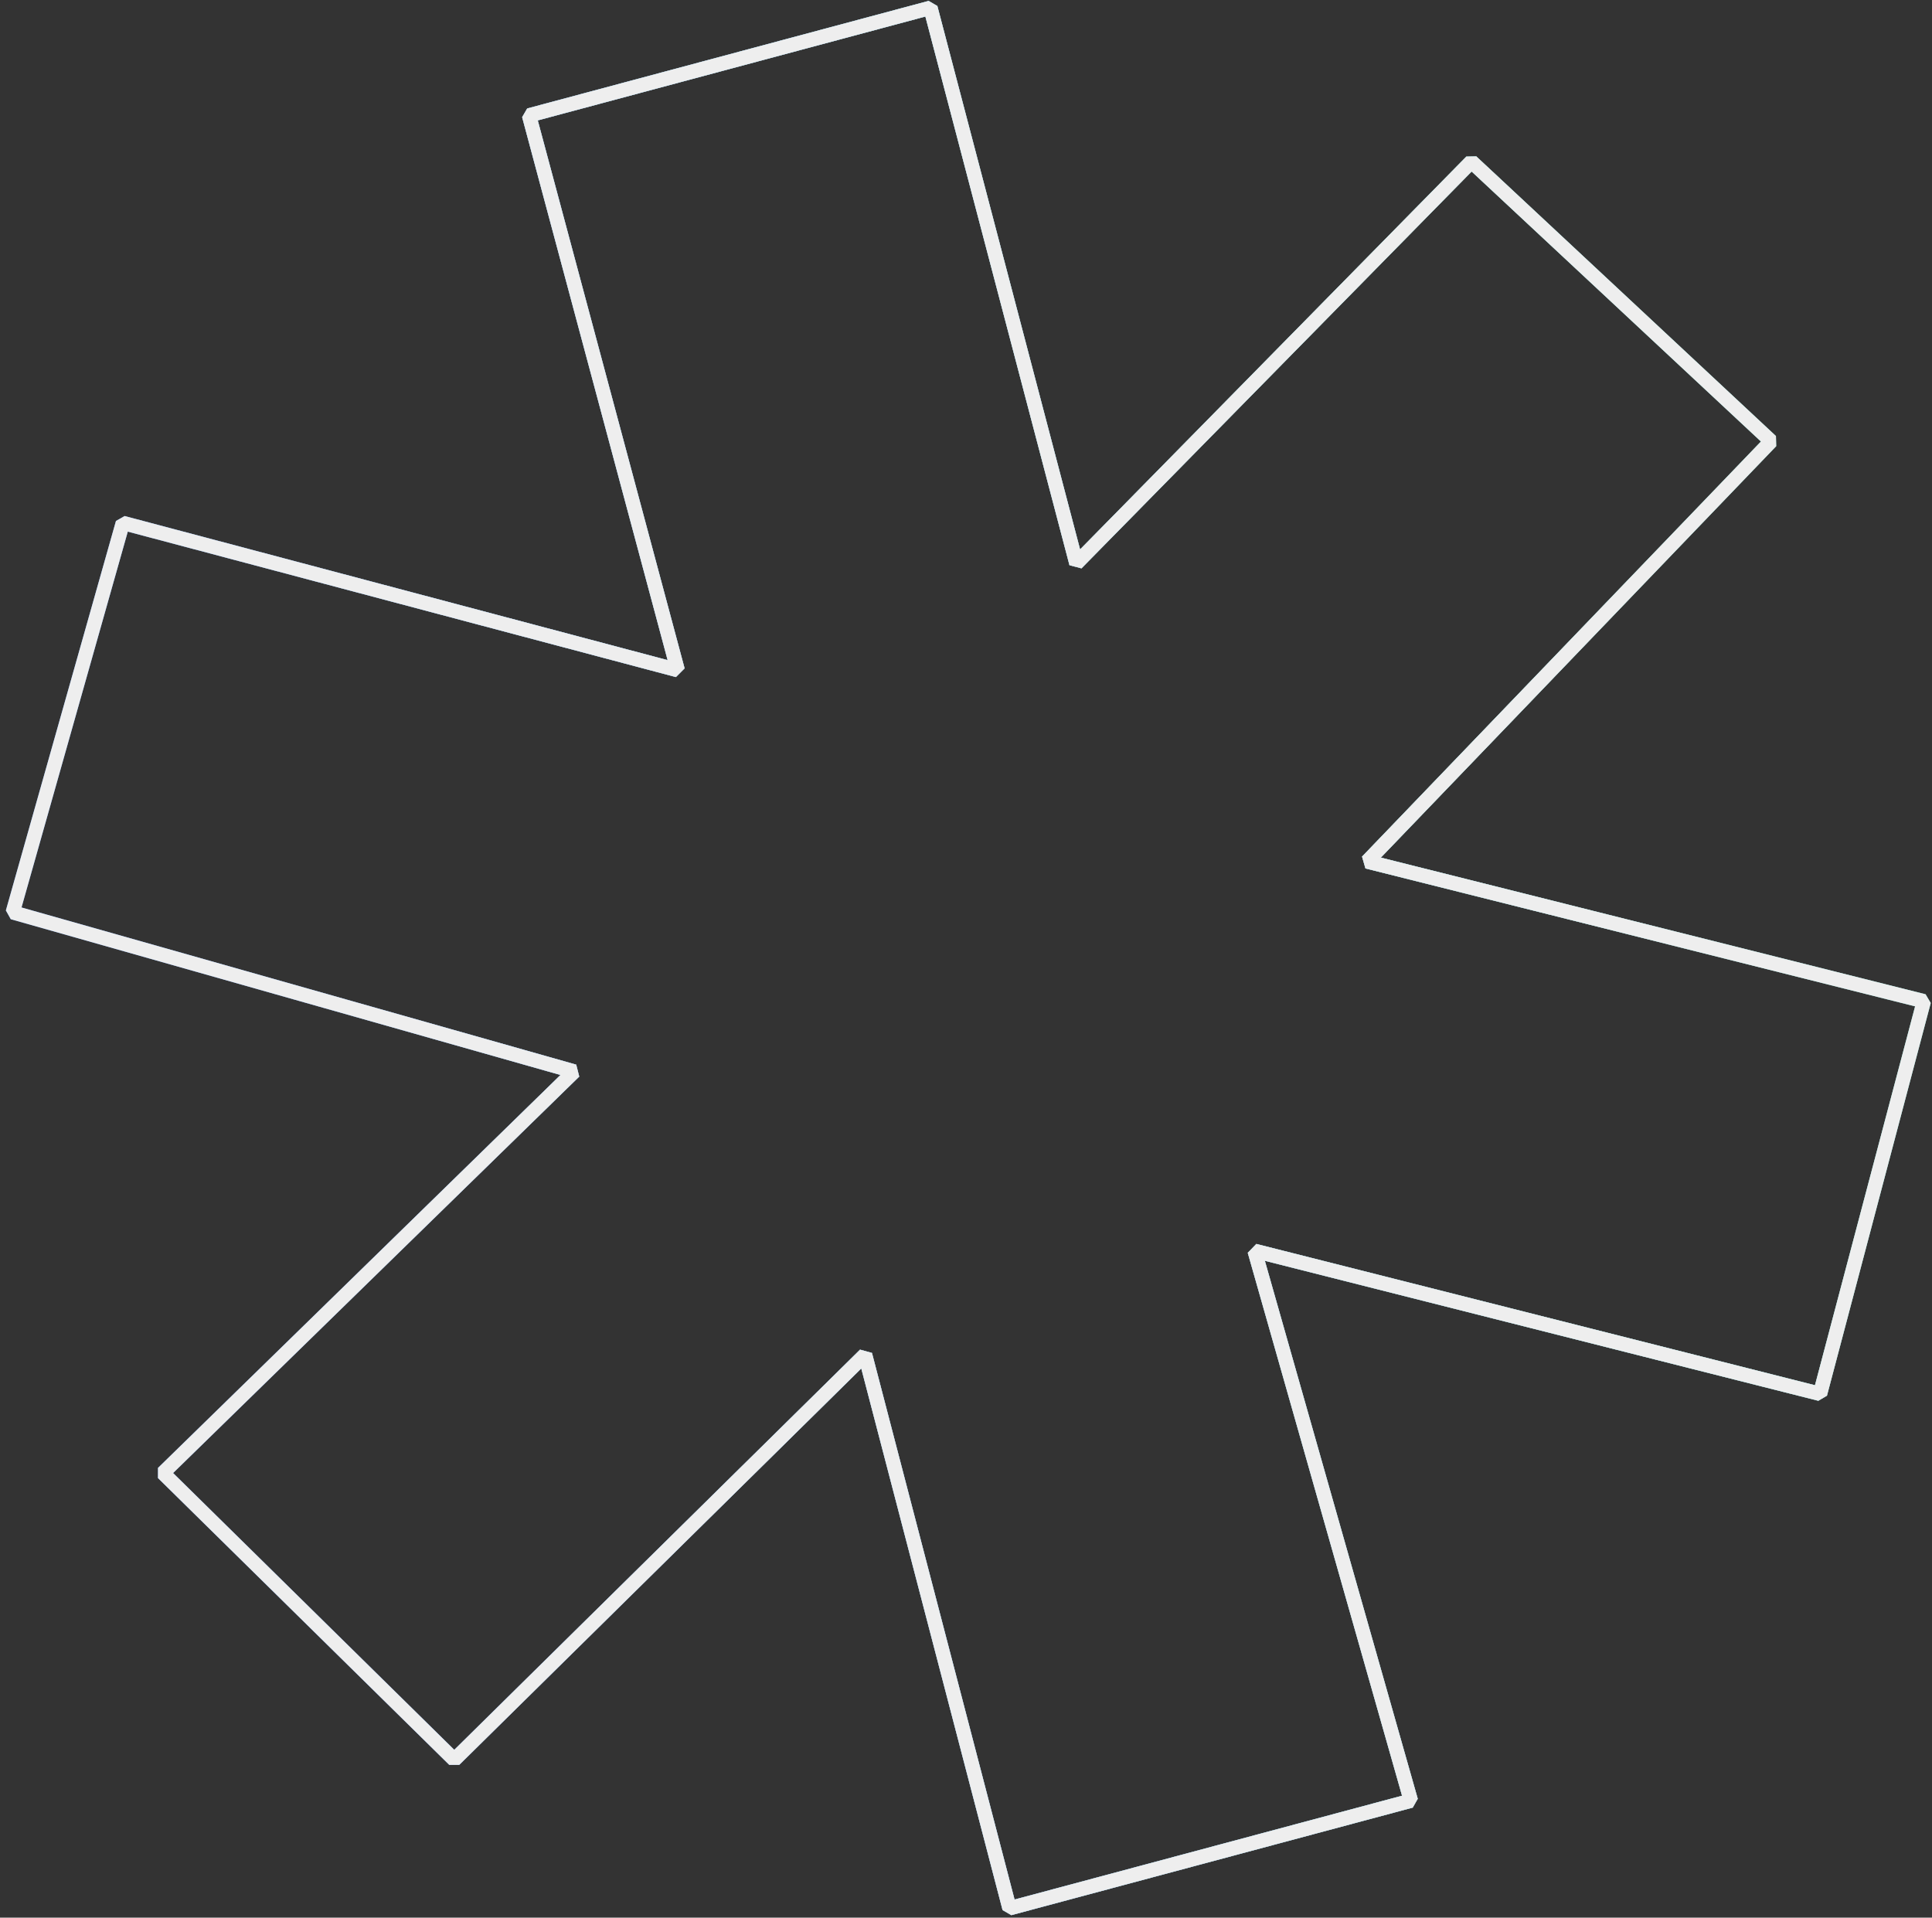 <?xml version="1.0" encoding="UTF-8"?> <svg xmlns="http://www.w3.org/2000/svg" width="271" height="269" viewBox="0 0 271 269" fill="none"><rect x="0" y="0" width="271" height="269" fill="#333333" stroke="none"/> <path d="M92.061 82.811L91.738 81.606M91.738 81.606L74.208 16.182L130.514 1.094L150.981 79.027L206.395 22.666L248.428 61.895L191.774 120.851L269.855 140.443L255.299 195.525L175.983 175.463L197.904 252.598L141.598 267.685L121.342 190.034L63.72 246.858L22.857 206.626L80.551 150.304L1.785 127.983L17.229 73.353L95.062 94.011L91.738 81.606Z" stroke="url(#paint0_linear_132_674)" stroke-width="2" stroke-linejoin="bevel"></path> <path d="M92.061 82.811L91.738 81.606M91.738 81.606L74.208 16.182L130.514 1.094L150.981 79.027L206.395 22.666L248.428 61.895L191.774 120.851L269.855 140.443L255.299 195.525L175.983 175.463L197.904 252.598L141.598 267.685L121.342 190.034L63.72 246.858L22.857 206.626L80.551 150.304L1.785 127.983L17.229 73.353L95.062 94.011L91.738 81.606Z" stroke="url(#paint1_linear_132_674)" stroke-width="2" stroke-linejoin="bevel"></path> <path d="M92.061 82.811L91.738 81.606M91.738 81.606L74.208 16.182L130.514 1.094L150.981 79.027L206.395 22.666L248.428 61.895L191.774 120.851L269.855 140.443L255.299 195.525L175.983 175.463L197.904 252.598L141.598 267.685L121.342 190.034L63.72 246.858L22.857 206.626L80.551 150.304L1.785 127.983L17.229 73.353L95.062 94.011L91.738 81.606Z" stroke="#EEEEEE" stroke-width="2" stroke-linejoin="bevel"></path> <defs> <linearGradient id="paint0_linear_132_674" x1="12.381" y1="167.528" x2="267.875" y2="99.069" gradientUnits="userSpaceOnUse"> <stop stop-color="#EBEBEB" stop-opacity="0"></stop> <stop offset="0.294" stop-color="white"></stop> <stop offset="0.797" stop-color="white"></stop> <stop offset="1" stop-color="white" stop-opacity="0"></stop> </linearGradient> <linearGradient id="paint1_linear_132_674" x1="32.782" y1="162.489" x2="265.677" y2="100.085" gradientUnits="userSpaceOnUse"> <stop stop-color="#4989E8" stop-opacity="0.992"></stop> <stop offset="1" stop-color="#63D3C6"></stop> </linearGradient> </defs> </svg> 